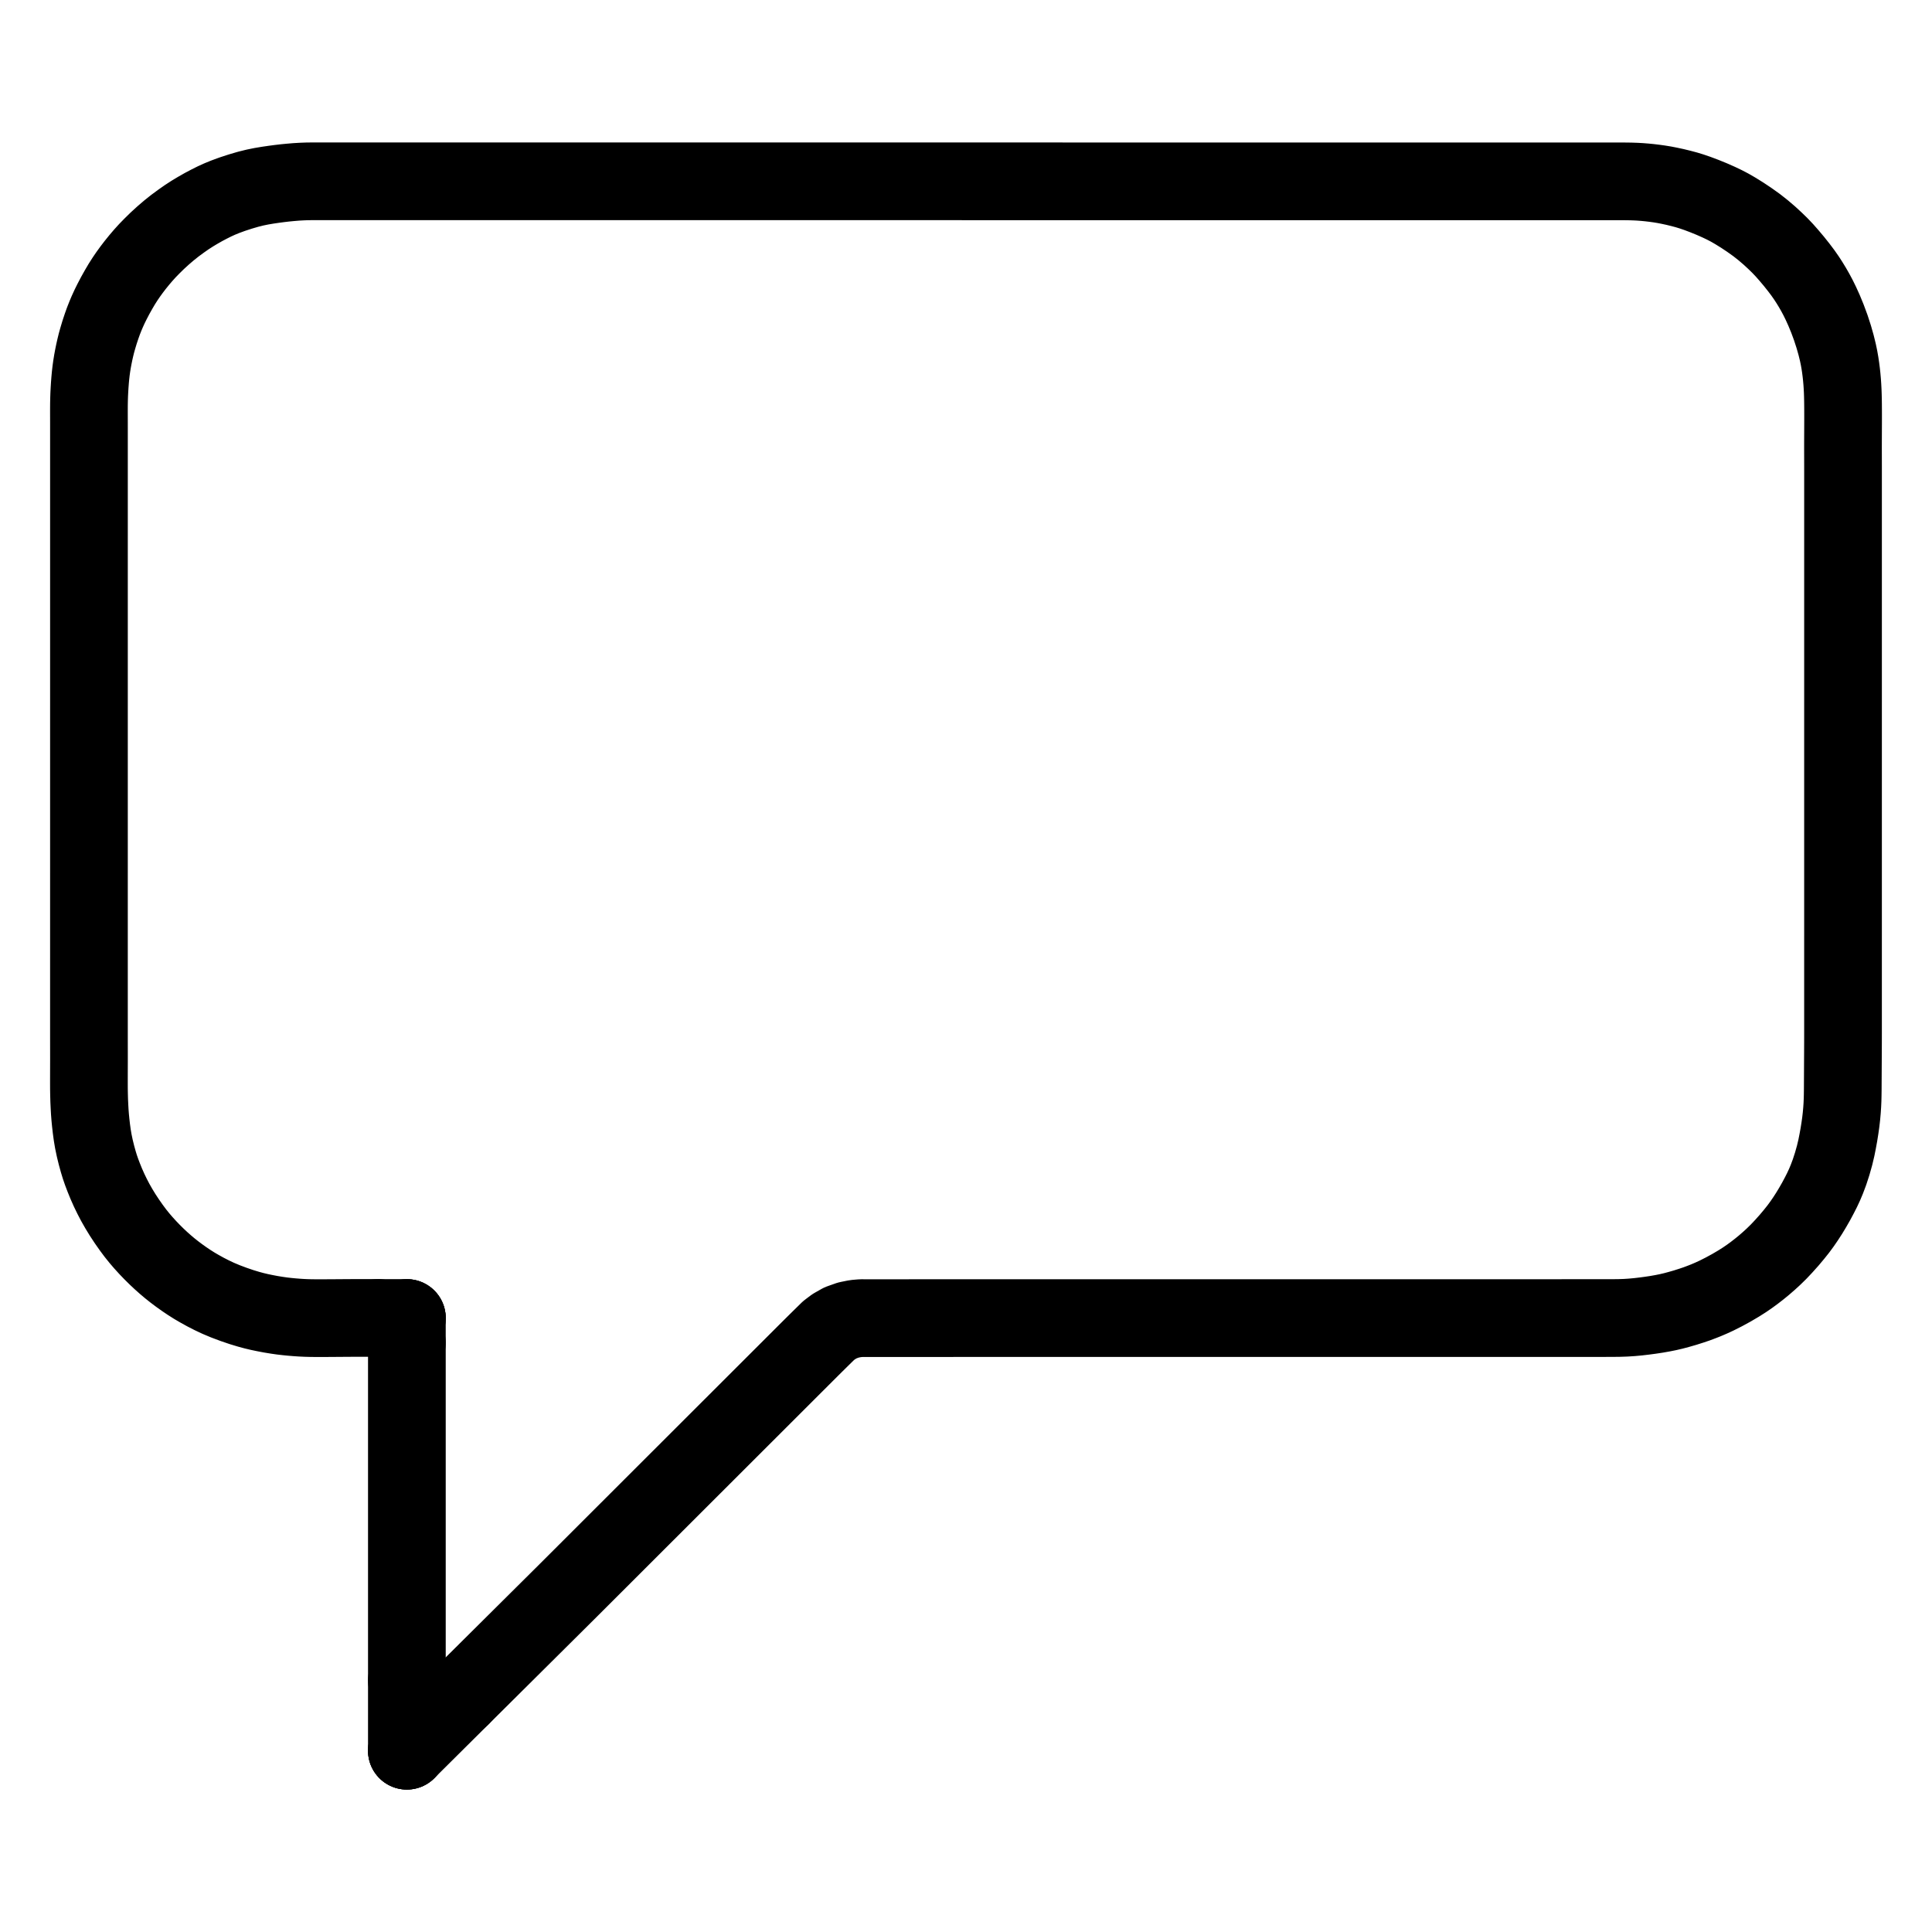 <svg xmlns="http://www.w3.org/2000/svg" viewBox="-47.5 -47.5 1119.0 1119.0" width="1024" height="1024">
  <g id="skeleton-paths" stroke-width="45.0">
    <path id="path-0-0" d="M171.576 715.848L169.489 715.842L167.749 715.836L164.863 715.830L162.416 715.828L159.536 715.833L156.978 715.843L154.099 715.860L151.541 715.878L148.663 715.900L146.105 715.919L143.226 715.937L140.668 715.949L137.789 715.956L135.232 715.953L132.353 715.920L129.795 715.854L126.916 715.717L124.359 715.548L121.438 715.306L118.881 715.059L115.872 714.713L112.894 714.287L109.394 713.719L105.865 713.046L102.711 712.388L99.572 711.639L96.459 710.795L92.387 709.562L87.808 708L83.147 706.254L78.885 704.464L75.148 702.705L71.544 700.861L68.104 698.959L65.050 697.178L62.018 695.257L59.246 693.392L56.178 691.204L53.488 689.181L50.735 686.990L48.347 684.975L45.721 682.639L43.273 680.346L40.511 677.616L38.036 675.035L35.432 672.164L33.256 669.630L30.918 666.719L28.594 663.602L26.025 659.946L23.537 656.168L21.302 652.507L19.280 648.956L17.424 645.395L15.687 641.813L14.044 638.116L12.586 634.537L11.393 631.396L10.354 628.390L9.426 625.362L8.364 621.512L7.394 617.548L6.544 613.482L5.938 609.881L5.434 606.176L5.035 602.649L4.730 599.516L4.493 596.444L4.323 593.409L4.160 589.886L4.066 586.408L4.012 583.323L4 580.359L4 577.801L4.006 574.922L4.013 572.365L4.022 569.486L4.028 566.928L4.029 564.049L4.026 561.492L4.020 558.613L4.017 556.055L4.015 553.176L4.015 550.618L4.015 547.740L4.015 545.182L4.015 542.303L4.015 539.745L4.015 536.867L4.015 534.309L4.015 531.430L4.015 528.872L4.015 525.993L4.015 523.436L4.015 520.557L4.015 518L4.015 515.120L4.015 512.563L4.015 509.684L4.016 507.126L4.016 504.247L4.016 501.690L4.016 498.811L4.016 496.253L4.016 493.374L4.016 490.816L4.016 487.938L4.016 485.380L4.016 482.501L4.016 479.943L4.016 477.064L4.016 474.507L4.016 471.628L4.016 469.070L4.016 466.191L4.016 463.634L4.016 460.755L4.017 458.197L4.017 455.318L4.017 452.761L4.017 449.882L4.017 447.324L4.017 444.445L4.017 441.888L4.017 439.009L4.017 436.451L4.017 433.572L4.017 431.014L4.017 428.136L4.017 425.578L4.017 422.699L4.017 420.141L4.017 417.262L4.017 414.705L4.017 411.826L4.018 409.268L4.018 406.389L4.018 403.832L4.018 400.953L4.018 398.395L4.018 395.516L4.018 392.959L4.018 390.080L4.018 387.522L4.018 384.643L4.018 382.086L4.018 379.207L4.018 376.649L4.018 373.770L4.018 371.212L4.018 368.334L4.018 365.776L4.018 362.897L4.019 360.339L4.019 357.460L4.019 354.903L4.019 352.024L4.019 349.466L4.019 346.587L4.019 344.030L4.019 341.151L4.019 338.593L4.019 335.714L4.019 333.157L4.019 330.278L4.019 327.720L4.019 324.841L4.019 322.284L4.019 319.405L4.019 316.847L4.019 313.968L4.020 311.410L4.020 308.532L4.020 305.974L4.020 303.095L4.020 300.537L4.020 297.658L4.020 295.101L4.020 292.222L4.020 289.664L4.020 286.785L4.020 284.228L4.020 281.349L4.020 278.791L4.020 275.912L4.020 273.355L4.020 270.476L4.020 267.918L4.020 265.039L4.021 262.482L4.021 259.603L4.021 257.045L4.021 254.166L4.021 251.608L4.021 248.730L4.021 246.172L4.021 243.293L4.021 240.735L4.021 237.856L4.021 235.299L4.021 232.420L4.021 229.862L4.021 226.983L4.021 224.426L4.021 221.547L4.021 218.989L4.021 216.110L4.022 213.553L4.022 210.674L4.022 208.116L4.022 205.237L4.022 202.680L4.022 199.801L4.019 197.243L4.012 194.364L4.005 191.806L4.007 188.928L4.026 186.370L4.085 183.495L4.168 181.001L4.315 178.131L4.468 175.643L4.695 172.679L4.925 170.149L5.259 167.199L5.601 164.717L6.065 161.829L6.519 159.371L7.115 156.454L7.666 154.009L8.370 151.138L9.181 148.251L10.189 144.901L11.336 141.449L12.402 138.459L13.576 135.485L14.645 132.971L15.987 130.028L17.424 127.127L19.245 123.649L21.195 120.173L23.090 116.956L24.980 114.006L26.718 111.453L28.751 108.651L30.770 106.012L33.175 103.043L35.369 100.466L37.890 97.678L40.478 95.020L43.568 91.986L46.929 88.912L50.348 85.980L53.835 83.200L57.332 80.623L60.569 78.355L63.916 76.185L67.006 74.329L70.409 72.394L73.677 70.672L76.688 69.162L79.695 67.794L82.907 66.479L87.021 64.969L91.651 63.457L96.143 62.135L100.263 61.113L103.838 60.384L107.536 59.762L111.136 59.235L114.369 58.808L117.559 58.434L120.602 58.140L124.027 57.849L127.418 57.652L130.446 57.541L133.420 57.507L135.977 57.507L138.856 57.507L141.414 57.507L144.293 57.508L146.850 57.508L149.729 57.508L152.287 57.508L155.166 57.508L157.723 57.508L160.602 57.508L163.160 57.508L166.039 57.508L168.597 57.508L171.475 57.509L174.033 57.509L176.912 57.509L179.470 57.509L182.348 57.509L184.906 57.509L187.785 57.509L190.343 57.509L193.222 57.509L195.779 57.509L198.658 57.509L201.216 57.510L204.095 57.510L206.652 57.510L209.531 57.510L212.089 57.510L214.968 57.510L217.525 57.510L220.404 57.510L222.962 57.510L225.841 57.510L228.399 57.511L231.277 57.511L233.835 57.511L236.714 57.511L239.272 57.511L242.150 57.511L244.708 57.511L247.587 57.511L250.145 57.511L253.024 57.511L255.581 57.511L258.460 57.512L261.018 57.512L263.897 57.512L266.454 57.512L269.333 57.512L271.891 57.512L274.770 57.512L277.327 57.512L280.206 57.512L282.764 57.512L285.643 57.513L288.201 57.513L291.079 57.513L293.637 57.513L296.516 57.513L299.074 57.513L301.953 57.513L304.510 57.513L307.389 57.513L309.947 57.513L312.826 57.514L315.383 57.514L318.262 57.514L320.820 57.514L323.699 57.514L326.256 57.514L329.135 57.514L331.693 57.514L334.572 57.514L337.129 57.514L340.008 57.514L342.566 57.515L345.445 57.515L348.003 57.515L350.881 57.515L353.439 57.515L356.318 57.515L358.876 57.515L361.755 57.515L364.312 57.515L367.191 57.515L369.749 57.516L372.628 57.516L375.185 57.516L378.064 57.516L380.622 57.516L383.501 57.516L386.058 57.516L388.937 57.516L391.495 57.516L394.374 57.516L396.931 57.516L399.810 57.517L402.368 57.517L405.247 57.517L407.805 57.517L410.683 57.517L413.241 57.517L416.120 57.517L418.678 57.517L421.557 57.517L424.114 57.517L426.993 57.518L429.551 57.518L432.430 57.518L434.987 57.518L437.866 57.518L440.424 57.518L443.303 57.518L445.860 57.518L448.739 57.518L451.297 57.518L454.176 57.519L456.733 57.519L459.612 57.519L462.170 57.519L465.049 57.519L467.607 57.519L470.485 57.519L473.043 57.519L475.922 57.519L478.480 57.519L481.359 57.519L483.916 57.520L486.795 57.520L489.353 57.520L492.232 57.520L494.789 57.520L497.668 57.520L500.226 57.520L503.105 57.520L505.662 57.520L508.541 57.520L511.099 57.521L513.978 57.521L516.535 57.521L519.414 57.521L521.972 57.521L524.851 57.521L527.409 57.521L530.287 57.521L532.845 57.521L535.724 57.521L538.282 57.521L541.161 57.522L543.718 57.522L546.597 57.522L549.155 57.522L552.034 57.522L554.591 57.522L557.470 57.522L560.028 57.522L562.907 57.522L565.464 57.522L568.343 57.523L570.901 57.523L573.780 57.523L576.337 57.523L579.216 57.523L581.774 57.523L584.653 57.523L587.211 57.523L590.089 57.523L592.647 57.523L595.526 57.523L598.084 57.524L600.963 57.524L603.520 57.524L606.399 57.524L608.957 57.524L611.836 57.524L614.393 57.524L617.272 57.524L619.830 57.524L622.709 57.524L625.266 57.525L628.145 57.525L630.703 57.525L633.582 57.525L636.139 57.525L639.018 57.525L641.576 57.525L644.455 57.525L647.013 57.525L649.891 57.525L652.449 57.526L655.328 57.526L657.886 57.526L660.765 57.526L663.322 57.526L666.201 57.526L668.759 57.526L671.638 57.526L674.195 57.526L677.074 57.526L679.632 57.526L682.511 57.527L685.068 57.527L687.947 57.527L690.505 57.527L693.384 57.527L695.941 57.527L698.820 57.527L701.378 57.527L704.257 57.527L706.815 57.527L709.693 57.528L712.251 57.528L715.130 57.528L717.688 57.528L720.567 57.528L723.124 57.528L726.003 57.528L728.561 57.528L731.440 57.528L733.997 57.528L736.876 57.528L739.434 57.529L742.313 57.529L744.870 57.529L747.749 57.529L750.307 57.529L753.186 57.529L755.743 57.529L758.622 57.529L761.180 57.529L764.059 57.529L766.617 57.530L769.495 57.530L772.053 57.530L774.932 57.530L777.490 57.530L780.369 57.530L782.926 57.530L785.805 57.530L788.363 57.530L791.242 57.530L793.799 57.531L796.678 57.531L799.236 57.531L802.115 57.531L804.672 57.531L807.551 57.531L810.109 57.531L812.988 57.531L815.545 57.531L818.424 57.531L820.982 57.531L823.861 57.532L826.419 57.532L829.297 57.532L831.855 57.532L834.734 57.532L837.292 57.532L840.171 57.532L842.728 57.532L845.607 57.532L848.165 57.532L851.044 57.533L853.601 57.533L856.480 57.533L859.038 57.533L861.917 57.533L864.474 57.533L867.353 57.533L869.911 57.533L872.790 57.533L875.347 57.533L878.226 57.533L880.784 57.534L883.663 57.534L886.221 57.534L889.099 57.534L891.657 57.538L894.536 57.557L897.094 57.599L899.996 57.699L902.528 57.839L905.462 58.074L907.971 58.321L910.979 58.684L913.461 59.028L916.464 59.519L919.302 60.072L922.714 60.804L926.050 61.620L929.162 62.446L932.251 63.388L935.573 64.523L939.632 66.051L943.835 67.759L947.928 69.567L951.177 71.114L954.347 72.768L957.459 74.563L961.514 77.074L965.689 79.854L969.962 82.908L973.715 85.868L977.299 88.933L980.591 91.970L983.389 94.691L986.029 97.472L988.626 100.421L991.524 103.858L994.336 107.390L996.693 110.512L998.776 113.492L1000.484 116.123L1002.260 119.031L1003.817 121.747L1005.470 124.832L1007.100 128.141L1008.978 132.280L1010.931 137.026L1012.876 142.288L1014.594 147.580L1015.963 152.400L1016.982 156.564L1017.662 159.803L1018.187 162.797L1018.573 165.373L1018.946 168.300L1019.221 170.865L1019.474 173.748L1019.640 176.192L1019.786 179.030L1019.874 181.591L1019.942 184.522L1019.974 187.115L1019.994 189.993L1020 192.552L1020 195.431L1019.993 197.988L1019.981 200.867L1019.969 203.425L1019.956 206.304L1019.946 208.862L1019.942 211.740L1019.945 214.298L1019.952 217.177L1019.960 219.735L1019.965 222.614L1019.966 225.171L1019.966 228.050L1019.966 230.608L1019.966 233.487L1019.966 236.044L1019.966 238.923L1019.966 241.481L1019.966 244.360L1019.966 246.917L1019.966 249.796L1019.966 252.354L1019.966 255.233L1019.966 257.790L1019.966 260.669L1019.966 263.227L1019.966 266.106L1019.966 268.664L1019.965 271.542L1019.965 274.100L1019.965 276.979L1019.965 279.537L1019.965 282.416L1019.965 284.973L1019.965 287.852L1019.965 290.410L1019.965 293.289L1019.965 295.846L1019.965 298.725L1019.965 301.283L1019.965 304.162L1019.965 306.719L1019.965 309.598L1019.965 312.156L1019.965 315.035L1019.964 317.592L1019.964 320.471L1019.964 323.029L1019.964 325.908L1019.964 328.466L1019.964 331.344L1019.964 333.902L1019.964 336.781L1019.964 339.339L1019.964 342.218L1019.964 344.775L1019.964 347.654L1019.964 350.212L1019.964 353.091L1019.964 355.648L1019.964 358.527L1019.963 361.085L1019.963 363.964L1019.963 366.521L1019.963 369.400L1019.963 371.958L1019.963 374.837L1019.963 377.394L1019.963 380.273L1019.963 382.831L1019.963 385.710L1019.963 388.268L1019.963 391.146L1019.963 393.704L1019.963 396.583L1019.963 399.141L1019.963 402.020L1019.963 404.577L1019.962 407.456L1019.962 410.014L1019.962 412.893L1019.962 415.450L1019.962 418.329L1019.962 420.887L1019.962 423.766L1019.962 426.323L1019.962 429.202L1019.962 431.760L1019.962 434.639L1019.962 437.196L1019.962 440.075L1019.962 442.633L1019.962 445.512L1019.962 448.070L1019.962 450.948L1019.961 453.506L1019.961 456.385L1019.961 458.943L1019.961 461.822L1019.961 464.379L1019.961 467.258L1019.961 469.816L1019.961 472.695L1019.961 475.252L1019.961 478.131L1019.961 480.689L1019.961 483.568L1019.961 486.125L1019.961 489.004L1019.961 491.562L1019.961 494.441L1019.960 496.999L1019.960 499.877L1019.960 502.435L1019.960 505.314L1019.960 507.872L1019.960 510.750L1019.960 513.308L1019.960 516.187L1019.960 518.745L1019.960 521.624L1019.960 524.181L1019.960 527.060L1019.960 529.618L1019.960 532.497L1019.960 535.054L1019.960 537.933L1019.960 540.491L1019.959 543.370L1019.959 545.927L1019.959 548.806L1019.958 551.364L1019.954 554.243L1019.945 556.801L1019.933 559.679L1019.919 562.237L1019.904 565.116L1019.891 567.674L1019.876 570.552L1019.863 573.110L1019.848 575.989L1019.834 578.547L1019.819 581.426L1019.806 583.983L1019.763 586.923L1019.705 589.507L1019.566 592.572L1019.362 595.596L1019.053 599.044L1018.641 602.607L1018.134 606.169L1017.542 609.854L1016.877 613.498L1016.126 617.283L1015.083 621.676L1013.710 626.551L1012.150 631.355L1010.568 635.567L1009.252 638.685L1007.813 641.777L1006.265 644.825L1004.388 648.342L1002.327 651.932L1000.324 655.246L998.200 658.525L996.302 661.290L994.088 664.303L991.666 667.342L988.748 670.825L985.618 674.321L982.713 677.405L979.711 680.343L977.014 682.815L974.003 685.420L971.352 687.583L968.530 689.767L965.995 691.624L963.025 693.672L959.636 695.827L955.376 698.340L950.964 700.745L946.783 702.858L943.550 704.346L940.641 705.593L938.193 706.558L935.222 707.675L932.066 708.739L928.449 709.888L924.848 710.921L921.730 711.754L918.580 712.492L915.565 713.097L912.047 713.721L908.449 714.267L904.786 714.753L901.220 715.170L897.626 715.501L894.096 715.728L890.406 715.853L886.877 715.895L883.757 715.910L880.784 715.911L878.226 715.911L875.347 715.911L872.790 715.911L869.911 715.911L867.353 715.912L864.474 715.912L861.917 715.912L859.038 715.912L856.480 715.913L853.601 715.913L851.044 715.913L848.165 715.913L845.607 715.913L842.728 715.914L840.171 715.914L837.292 715.914L834.734 715.914L831.855 715.914L829.297 715.915L826.419 715.915L823.861 715.915L820.982 715.915L818.424 715.916L815.545 715.916L812.988 715.916L810.109 715.916L807.551 715.916L804.672 715.917L802.115 715.917L799.236 715.917L796.678 715.917L793.799 715.918L791.242 715.918L788.363 715.918L785.805 715.918L782.926 715.918L780.369 715.919L777.490 715.919L774.932 715.919L772.053 715.919L769.495 715.919L766.617 715.920L764.059 715.920L761.180 715.920L758.622 715.920L755.743 715.921L753.186 715.921L750.307 715.921L747.749 715.921L744.870 715.921L742.313 715.922L739.434 715.922L736.876 715.922L733.997 715.922L731.440 715.922L728.561 715.923L726.003 715.923L723.124 715.923L720.567 715.923L717.688 715.924L715.130 715.924L712.251 715.924L709.693 715.924L706.815 715.924L704.257 715.925L701.378 715.925L698.820 715.925L695.941 715.925L693.384 715.925L690.505 715.926L687.947 715.926L685.068 715.926L682.511 715.926L679.606 715.927L677.069 715.927L674.110 715.927L671.570 715.928L668.587 715.928L666.112 715.928L663.245 715.928L660.764 715.928L657.886 715.928L655.328 715.929L652.449 715.929L649.891 715.929L647.013 715.929L644.455 715.929L641.576 715.930L639.018 715.930L636.139 715.930L633.582 715.930L630.703 715.930L628.145 715.931L625.266 715.931L622.709 715.931L619.830 715.931L617.272 715.932L614.393 715.932L611.836 715.932L608.957 715.932L606.399 715.932L603.520 715.933L600.963 715.933L598.084 715.933L595.526 715.933L592.647 715.934L590.089 715.934L587.211 715.934L584.653 715.934L581.774 715.934L579.216 715.935L576.337 715.935L573.780 715.935L570.901 715.935L568.343 715.935L565.464 715.936L562.907 715.936L560.028 715.936L557.470 715.936L554.591 715.937L552.034 715.937L549.155 715.937L546.597 715.937L543.718 715.937L541.161 715.938L538.282 715.938L535.724 715.938L532.845 715.938L530.287 715.938L527.409 715.939L524.851 715.939L521.972 715.939L519.414 715.939L516.535 715.940L513.978 715.940L511.099 715.940L508.541 715.940L505.662 715.940L503.105 715.941L500.226 715.941L497.668 715.941L494.789 715.941L492.232 715.942L489.353 715.942L486.795 715.942L483.916 715.942L481.359 715.942L478.480 715.943L475.922 715.943L473.043 715.943L470.485 715.943L467.607 715.943L465.049 715.944L462.170 715.944L459.612 715.944L456.733 715.944L454.176 715.945L451.297 715.941L447.957 716.228L443.876 717.059L439.333 718.664L435.494 720.833L432.448 723.121L429.915 725.602L427.515 727.959L424.741 730.697L422.189 733.232L419.314 736.097L416.755 738.654L413.875 741.531L411.316 744.088L408.435 746.965L405.876 749.521L402.996 752.399L400.437 754.955L397.557 757.833L394.998 760.389L392.117 763.266L389.558 765.823L386.678 768.700L384.119 771.256L381.239 774.134L378.680 776.690L375.799 779.568L373.240 782.124L370.360 785.001L367.801 787.558L364.921 790.435L362.362 792.991L359.481 795.869L356.922 798.425L354.042 801.303L351.483 803.859L348.603 806.736L346.044 809.293L343.163 812.170L340.604 814.726L337.724 817.604L335.165 820.160L332.285 823.038L329.726 825.594L326.845 828.471L324.286 831.028L321.406 833.905L318.847 836.462L315.967 839.339L313.408 841.895L310.527 844.773L307.968 847.329L305.088 850.206L302.529 852.763L299.649 855.640L297.090 858.197L294.209 861.074L291.650 863.630L288.770 866.508L286.211 869.064L283.329 871.940L280.768 874.494L277.882 877.365L275.316 879.915L272.427 882.784L269.861 885.333L266.973 888.203L264.406 890.752L261.518 893.621L258.952 896.170L256.063 899.039L253.497 901.589L250.609 904.458L248.042 907.007L245.154 909.876L242.588 912.425L239.699 915.295L237.133 917.844L234.244 920.713L231.678 923.262L228.790 926.131L226.223 928.680L223.335 931.550L221.493 933.379L219.640 935.220" stroke="#000000" stroke-width="45" fill="none" stroke-linecap="round" stroke-linejoin="round"></path>
    <path id="path-1-0" d="M188.158 730.229L188.158 732.438L188.159 734.265L188.159 737.286L188.159 739.793L188.159 742.710L188.159 745.267L188.159 748.146L188.159 750.704L188.159 753.583L188.159 756.141L188.159 759.019L188.159 761.577L188.159 764.456L188.159 767.014L188.159 769.892L188.159 772.450L188.159 775.329L188.159 777.887L188.159 780.766L188.159 783.323L188.159 786.202L188.159 788.760L188.159 791.639L188.159 794.196L188.159 797.075L188.159 799.633L188.159 802.512L188.159 805.069L188.159 807.948L188.159 810.506L188.159 813.385L188.159 815.943L188.159 818.821L188.159 821.379L188.159 824.258L188.159 826.816L188.159 829.694L188.159 832.252L188.159 835.131L188.159 837.689L188.159 840.568L188.159 843.125L188.159 846.004L188.159 848.562L188.159 851.441L188.159 853.998L188.159 856.877L188.159 859.435L188.159 862.314L188.159 864.871L188.159 867.750L188.159 870.308L188.159 873.187L188.159 875.745L188.159 878.623L188.159 881.181L188.159 884.060L188.159 886.618L188.159 889.496L188.159 892.054L188.159 894.933L188.159 897.491L188.159 900.370L188.159 902.927L188.159 905.806L188.159 908.364L188.159 911.243L188.159 913.800L188.159 916.773L188.159 920.070L188.159 922.858L188.159 925.716" stroke="#000000" stroke-width="45" fill="none" stroke-linecap="round" stroke-linejoin="round"></path>
    <path id="path-extension-1" d="M171.576 715.848L188.158 715.892" stroke="#000000" stroke-width="45" fill="none" stroke-linecap="round" stroke-linejoin="round"></path>
    <path id="path-extension-2" d="M219.640 935.220L188.157 966.493" stroke="#000000" stroke-width="45" fill="none" stroke-linecap="round" stroke-linejoin="round"></path>
    <path id="path-extension-3" d="M188.158 730.229L188.158 715.892" stroke="#000000" stroke-width="45" fill="none" stroke-linecap="round" stroke-linejoin="round"></path>
    <path id="path-extension-4" d="M188.159 925.716L188.157 966.493" stroke="#000000" stroke-width="45" fill="none" stroke-linecap="round" stroke-linejoin="round"></path>
    <path id="path-connection-1" d="M188.158 715.892L188.158 715.892" stroke="#000000" stroke-width="45" fill="none" stroke-linecap="round" stroke-linejoin="round"></path>
    <path id="path-connection-2" d="M188.157 966.493L188.157 966.493" stroke="#000000" stroke-width="45" fill="none" stroke-linecap="round" stroke-linejoin="round"></path>
  </g>
</svg>